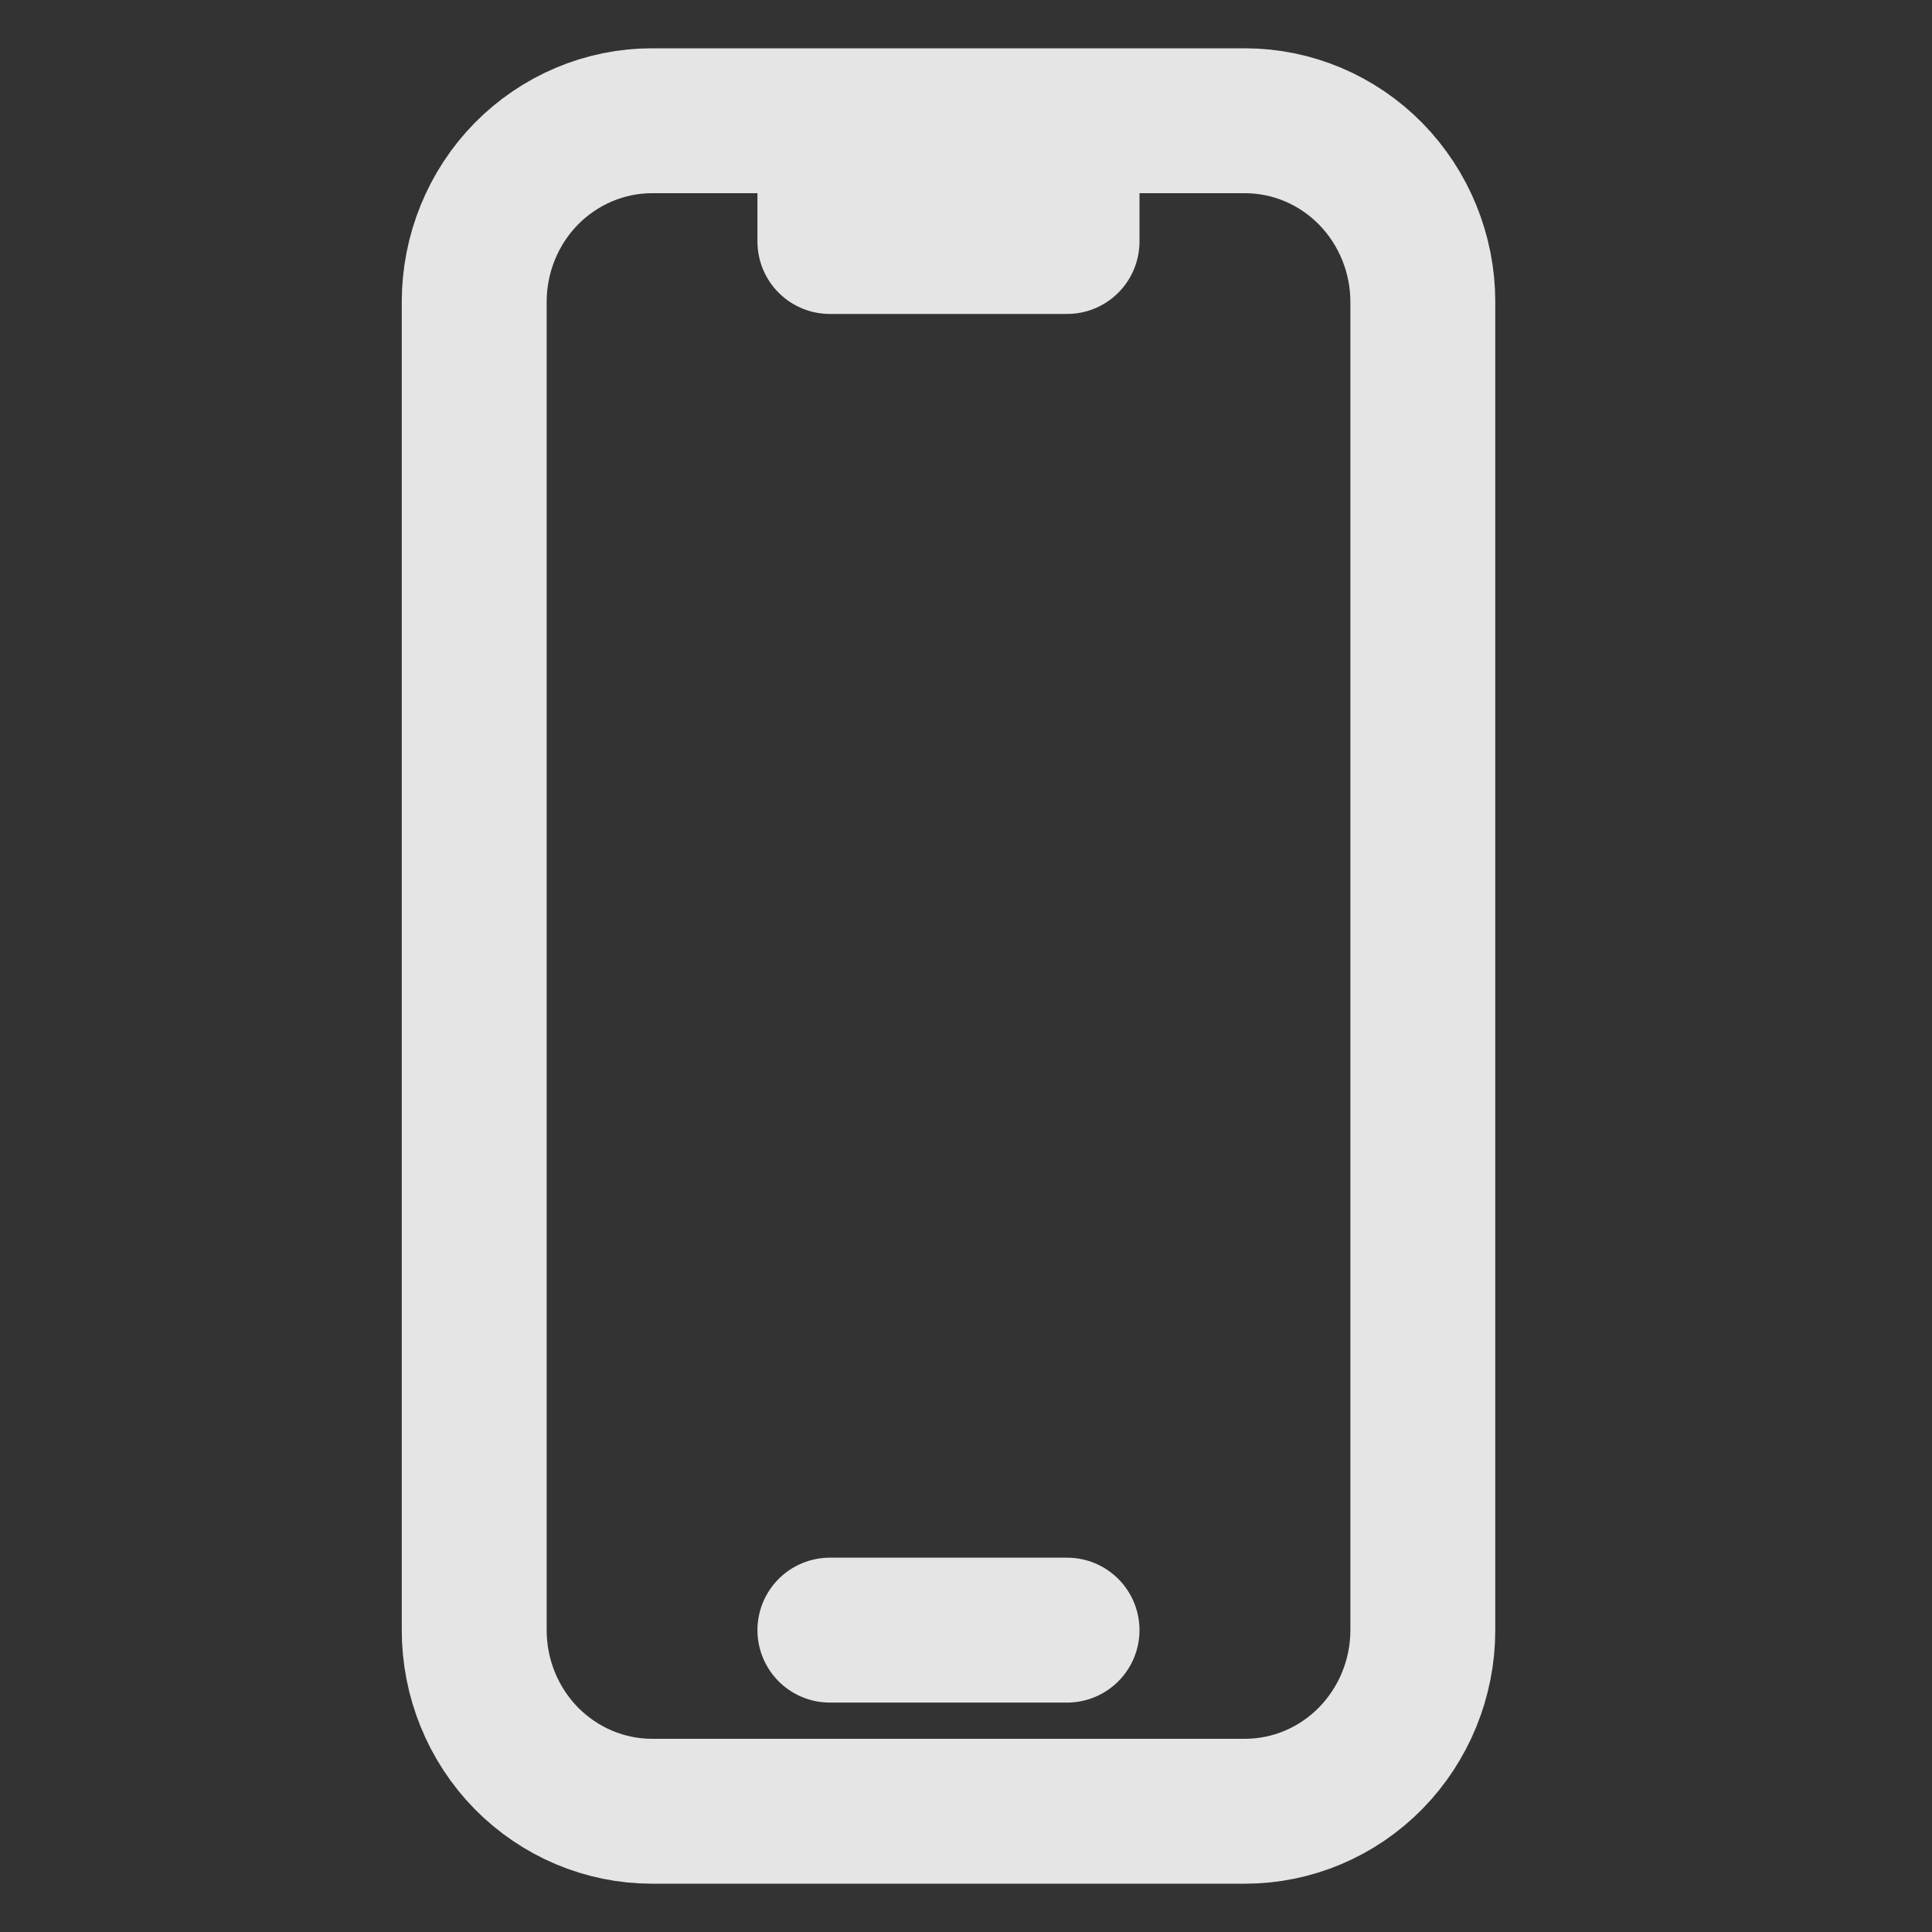 <svg width="20" height="20" viewBox="0 0 20 20" fill="none" xmlns="http://www.w3.org/2000/svg">
<rect x="0" y="0" width="20" height="20" fill="#333333" stroke="none"/>
<g opacity="0.87">
<path d="M8.591 1.25H6.75C6.262 1.25 5.794 1.448 5.448 1.799C5.103 2.151 4.909 2.628 4.909 3.125V16.875C4.909 17.372 5.103 17.849 5.448 18.201C5.794 18.552 6.262 18.75 6.75 18.75H12.887C13.376 18.75 13.844 18.552 14.189 18.201C14.534 17.849 14.729 17.372 14.729 16.875V3.125C14.729 2.628 14.534 2.151 14.189 1.799C13.844 1.448 13.376 1.25 12.887 1.25H11.046M8.591 1.25V2.5H11.046V1.25M8.591 1.25H11.046M8.591 16.875H11.046" stroke="white" stroke-width="1.5" stroke-linecap="round" stroke-linejoin="round"/>
</g>
</svg>

